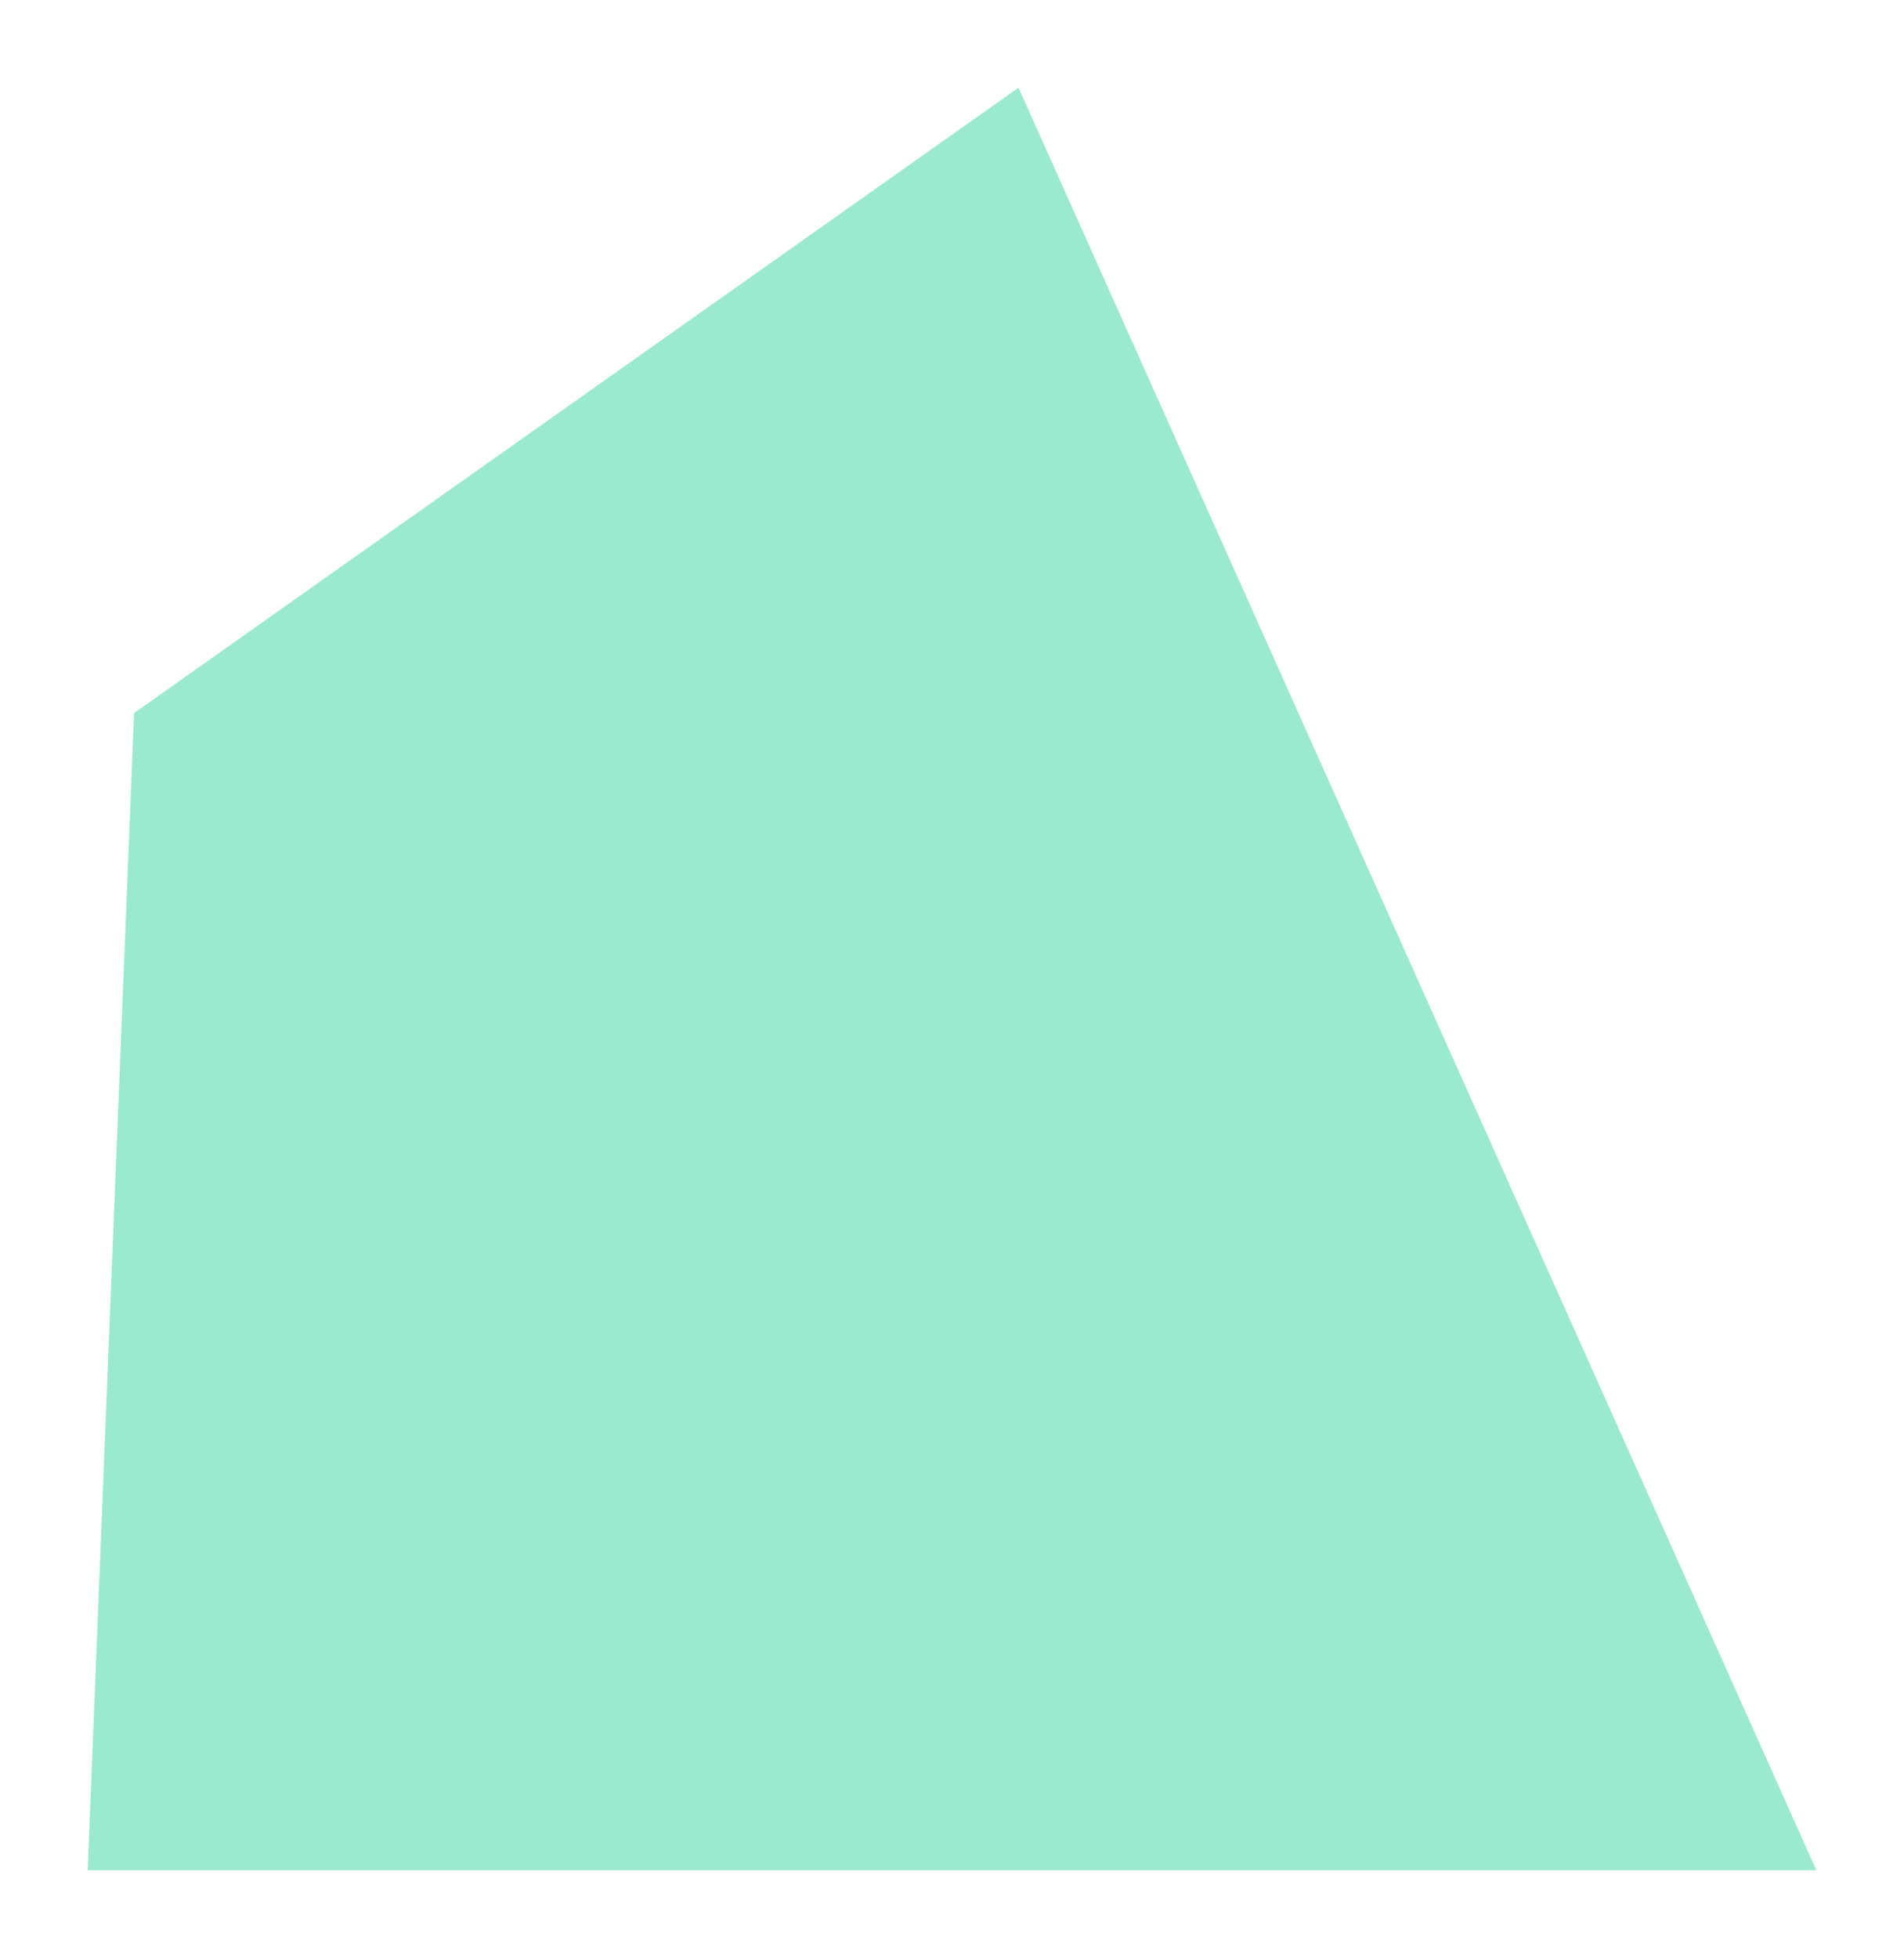 <svg xmlns="http://www.w3.org/2000/svg" width="651.53" height="669.729" viewBox="0 0 651.53 669.729">
    <path id="Path_185" data-name="Path 185" d="M79.229,213.92,63.354,609.729h591.53L381.877,0Z"
        transform="translate(-33.354 30)" fill="#9be9ce" />
</svg>
  